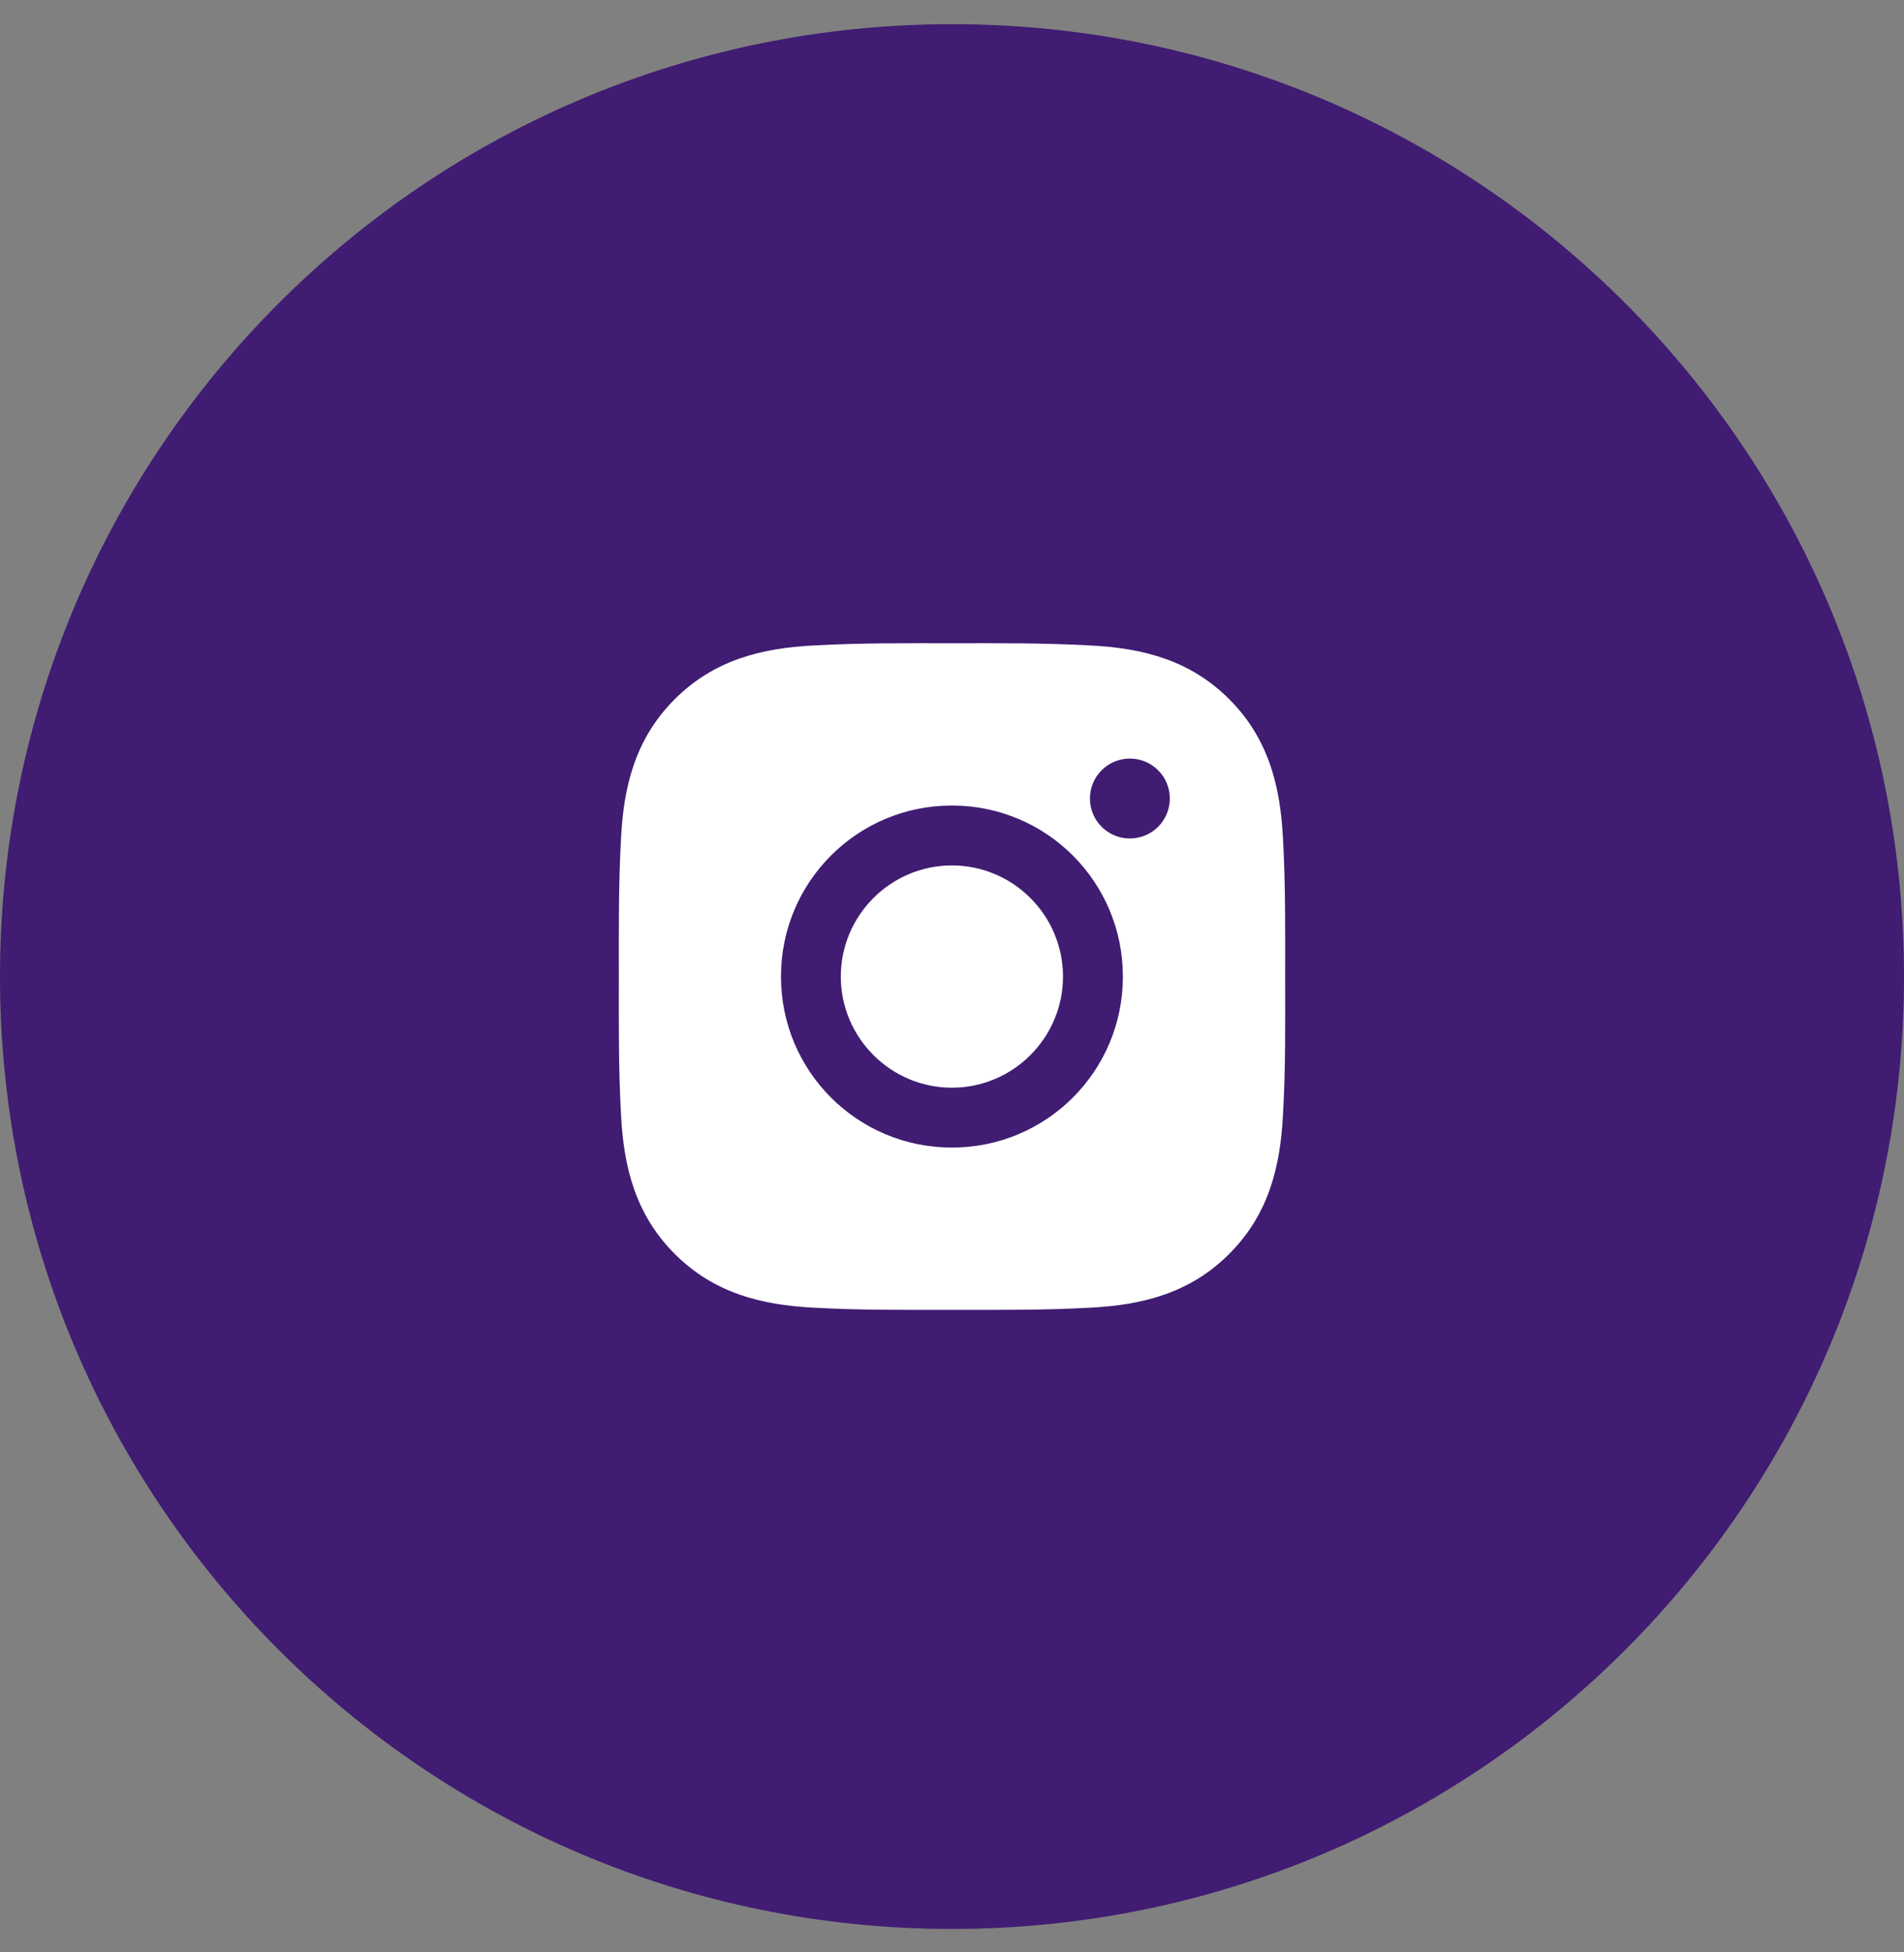 <svg width="40" height="41" viewBox="0 0 40 41" fill="none" xmlns="http://www.w3.org/2000/svg">
<rect x="0" y="0" width="40" height="41" fill="#808080" stroke="none"/>
<g id="pinterest">
<path id="bg" d="M0 20.508C0 31.553 8.954 40.508 20 40.508C31.046 40.508 40 31.553 40 20.508C40 9.462 31.046 0.508 20 0.508C8.954 0.508 0 9.462 0 20.508Z" fill="#401C72"/>
<path id="Vector" d="M19.998 18.174C18.713 18.174 17.664 19.222 17.664 20.508C17.664 21.793 18.713 22.842 19.998 22.842C21.284 22.842 22.332 21.793 22.332 20.508C22.332 19.222 21.284 18.174 19.998 18.174ZM26.999 20.508C26.999 19.541 27.008 18.583 26.954 17.618C26.899 16.498 26.644 15.503 25.824 14.683C25.003 13.862 24.01 13.608 22.889 13.554C21.923 13.5 20.965 13.508 20 13.508C19.033 13.508 18.075 13.5 17.11 13.554C15.99 13.608 14.995 13.864 14.175 14.683C13.354 15.505 13.1 16.498 13.046 17.618C12.992 18.585 13.001 19.543 13.001 20.508C13.001 21.473 12.992 22.432 13.046 23.397C13.1 24.518 13.356 25.513 14.175 26.332C14.997 27.154 15.99 27.407 17.11 27.462C18.077 27.516 19.035 27.507 20 27.507C20.966 27.507 21.924 27.516 22.889 27.462C24.01 27.407 25.005 27.152 25.824 26.332C26.645 25.511 26.899 24.518 26.954 23.397C27.01 22.432 26.999 21.474 26.999 20.508ZM19.998 24.099C18.011 24.099 16.407 22.495 16.407 20.508C16.407 18.52 18.011 16.916 19.998 16.916C21.986 16.916 23.59 18.52 23.59 20.508C23.59 22.495 21.986 24.099 19.998 24.099ZM23.737 17.608C23.273 17.608 22.898 17.233 22.898 16.769C22.898 16.305 23.273 15.93 23.737 15.93C24.201 15.93 24.576 16.305 24.576 16.769C24.576 16.879 24.554 16.988 24.512 17.09C24.47 17.192 24.408 17.285 24.33 17.363C24.252 17.44 24.16 17.502 24.058 17.544C23.956 17.586 23.847 17.608 23.737 17.608Z" fill="white"/>
</g>
</svg>
